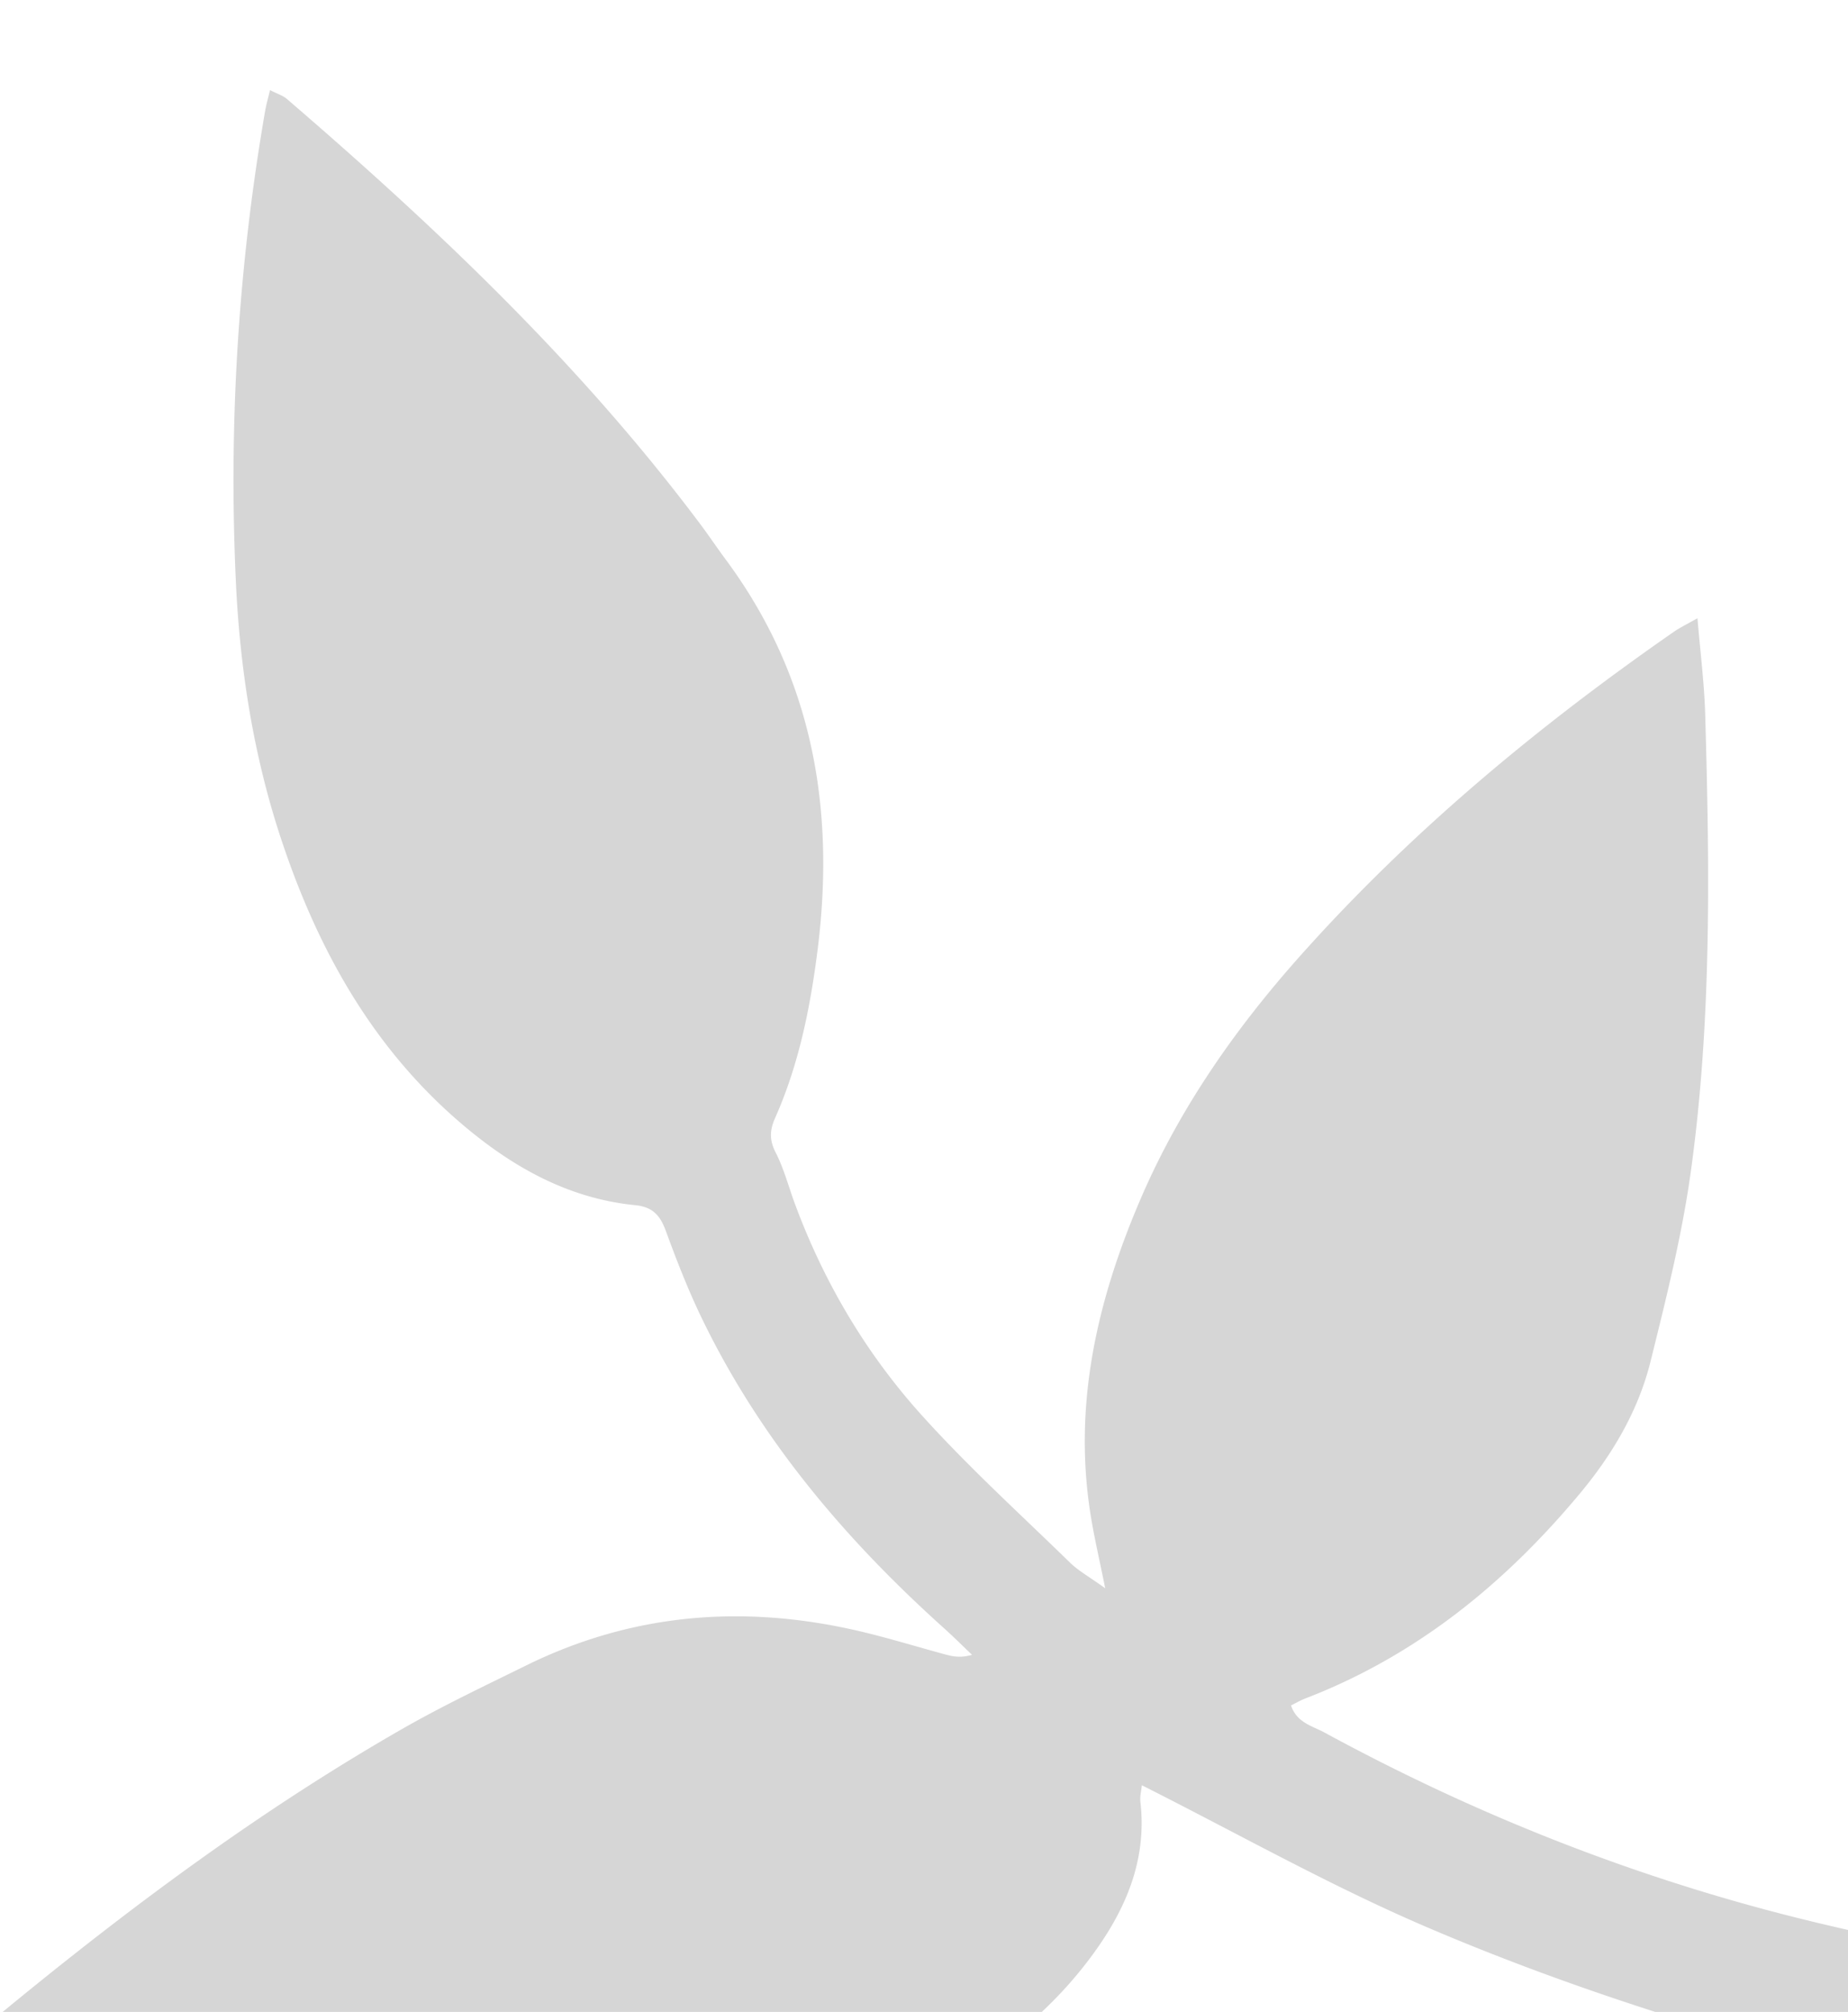 <svg xmlns="http://www.w3.org/2000/svg" xmlns:xlink="http://www.w3.org/1999/xlink" viewBox="0 0 283 308"><defs><path d="M41.347 13.795c1.098.563 1.965.82 2.59 1.358 23.013 19.79 44.959 40.622 63.245 65.009 1.355 1.805 2.61 3.685 3.954 5.497 13.31 17.956 16.825 38.162 14.047 59.925-1.126 8.822-2.87 17.438-6.49 25.585-.838 1.887-.878 3.377.096 5.281 1.273 2.486 1.981 5.26 2.961 7.898 4.437 11.954 10.86 22.822 19.343 32.244 7.155 7.945 15.113 15.171 22.782 22.646 1.267 1.236 2.878 2.116 5.376 3.912-.895-4.413-1.602-7.472-2.127-10.562-2.903-17.125.787-33.265 7.49-48.913 5.99-13.982 14.603-26.273 24.694-37.564 16.898-18.906 36.265-34.974 57.044-49.404.905-.63 1.916-1.107 3.595-2.063.435 5.249 1.048 9.996 1.185 14.754.669 23.333 1.014 46.69-2.19 69.87-1.357 9.826-3.79 19.53-6.187 29.177-1.883 7.578-5.859 14.26-10.847 20.24-11.506 13.797-25.103 24.84-42.06 31.352-.67.257-1.298.63-2.143 1.045.875 2.661 3.288 3.152 5.127 4.153 22.57 12.274 46.31 21.74 71.172 28.063 2.988.76 5.988 1.475 8.996 2.158V308h-29.54c-11.879-3.818-23.632-8.115-35.073-13.021-14.768-6.332-28.843-14.28-43.527-21.674-.081.843-.32 1.717-.223 2.551 1.021 8.78-2.162 16.29-7.15 23.157a62.976 62.976 0 0 1-7.944 8.988L.415 308c19.316-15.886 39.335-30.792 61.071-43.255 4.642-2.662 9.442-5.054 14.256-7.413l3.209-1.571 1.603-.787c16.76-8.247 34.231-9.422 52.207-4.983 4.01.99 7.966 2.195 11.955 3.278 1.202.326 2.425.572 4.14.069-1.429-1.361-2.825-2.758-4.293-4.075-15.114-13.574-28.062-28.857-36.993-47.25-2.13-4.386-3.917-8.955-5.592-13.538-.871-2.385-1.999-3.706-4.712-3.976-10.526-1.047-19.254-6.11-27.064-12.873-13.34-11.551-21.553-26.409-27.06-42.904-4.314-12.924-6.412-26.275-7.031-39.863-1.1-24.14.38-48.121 4.502-71.936.154-.886.41-1.756.734-3.128Z" id="a"/></defs><use fill="#D6D6D6" opacity=".4" xlink:href="#a" fill-rule="evenodd"/></svg>